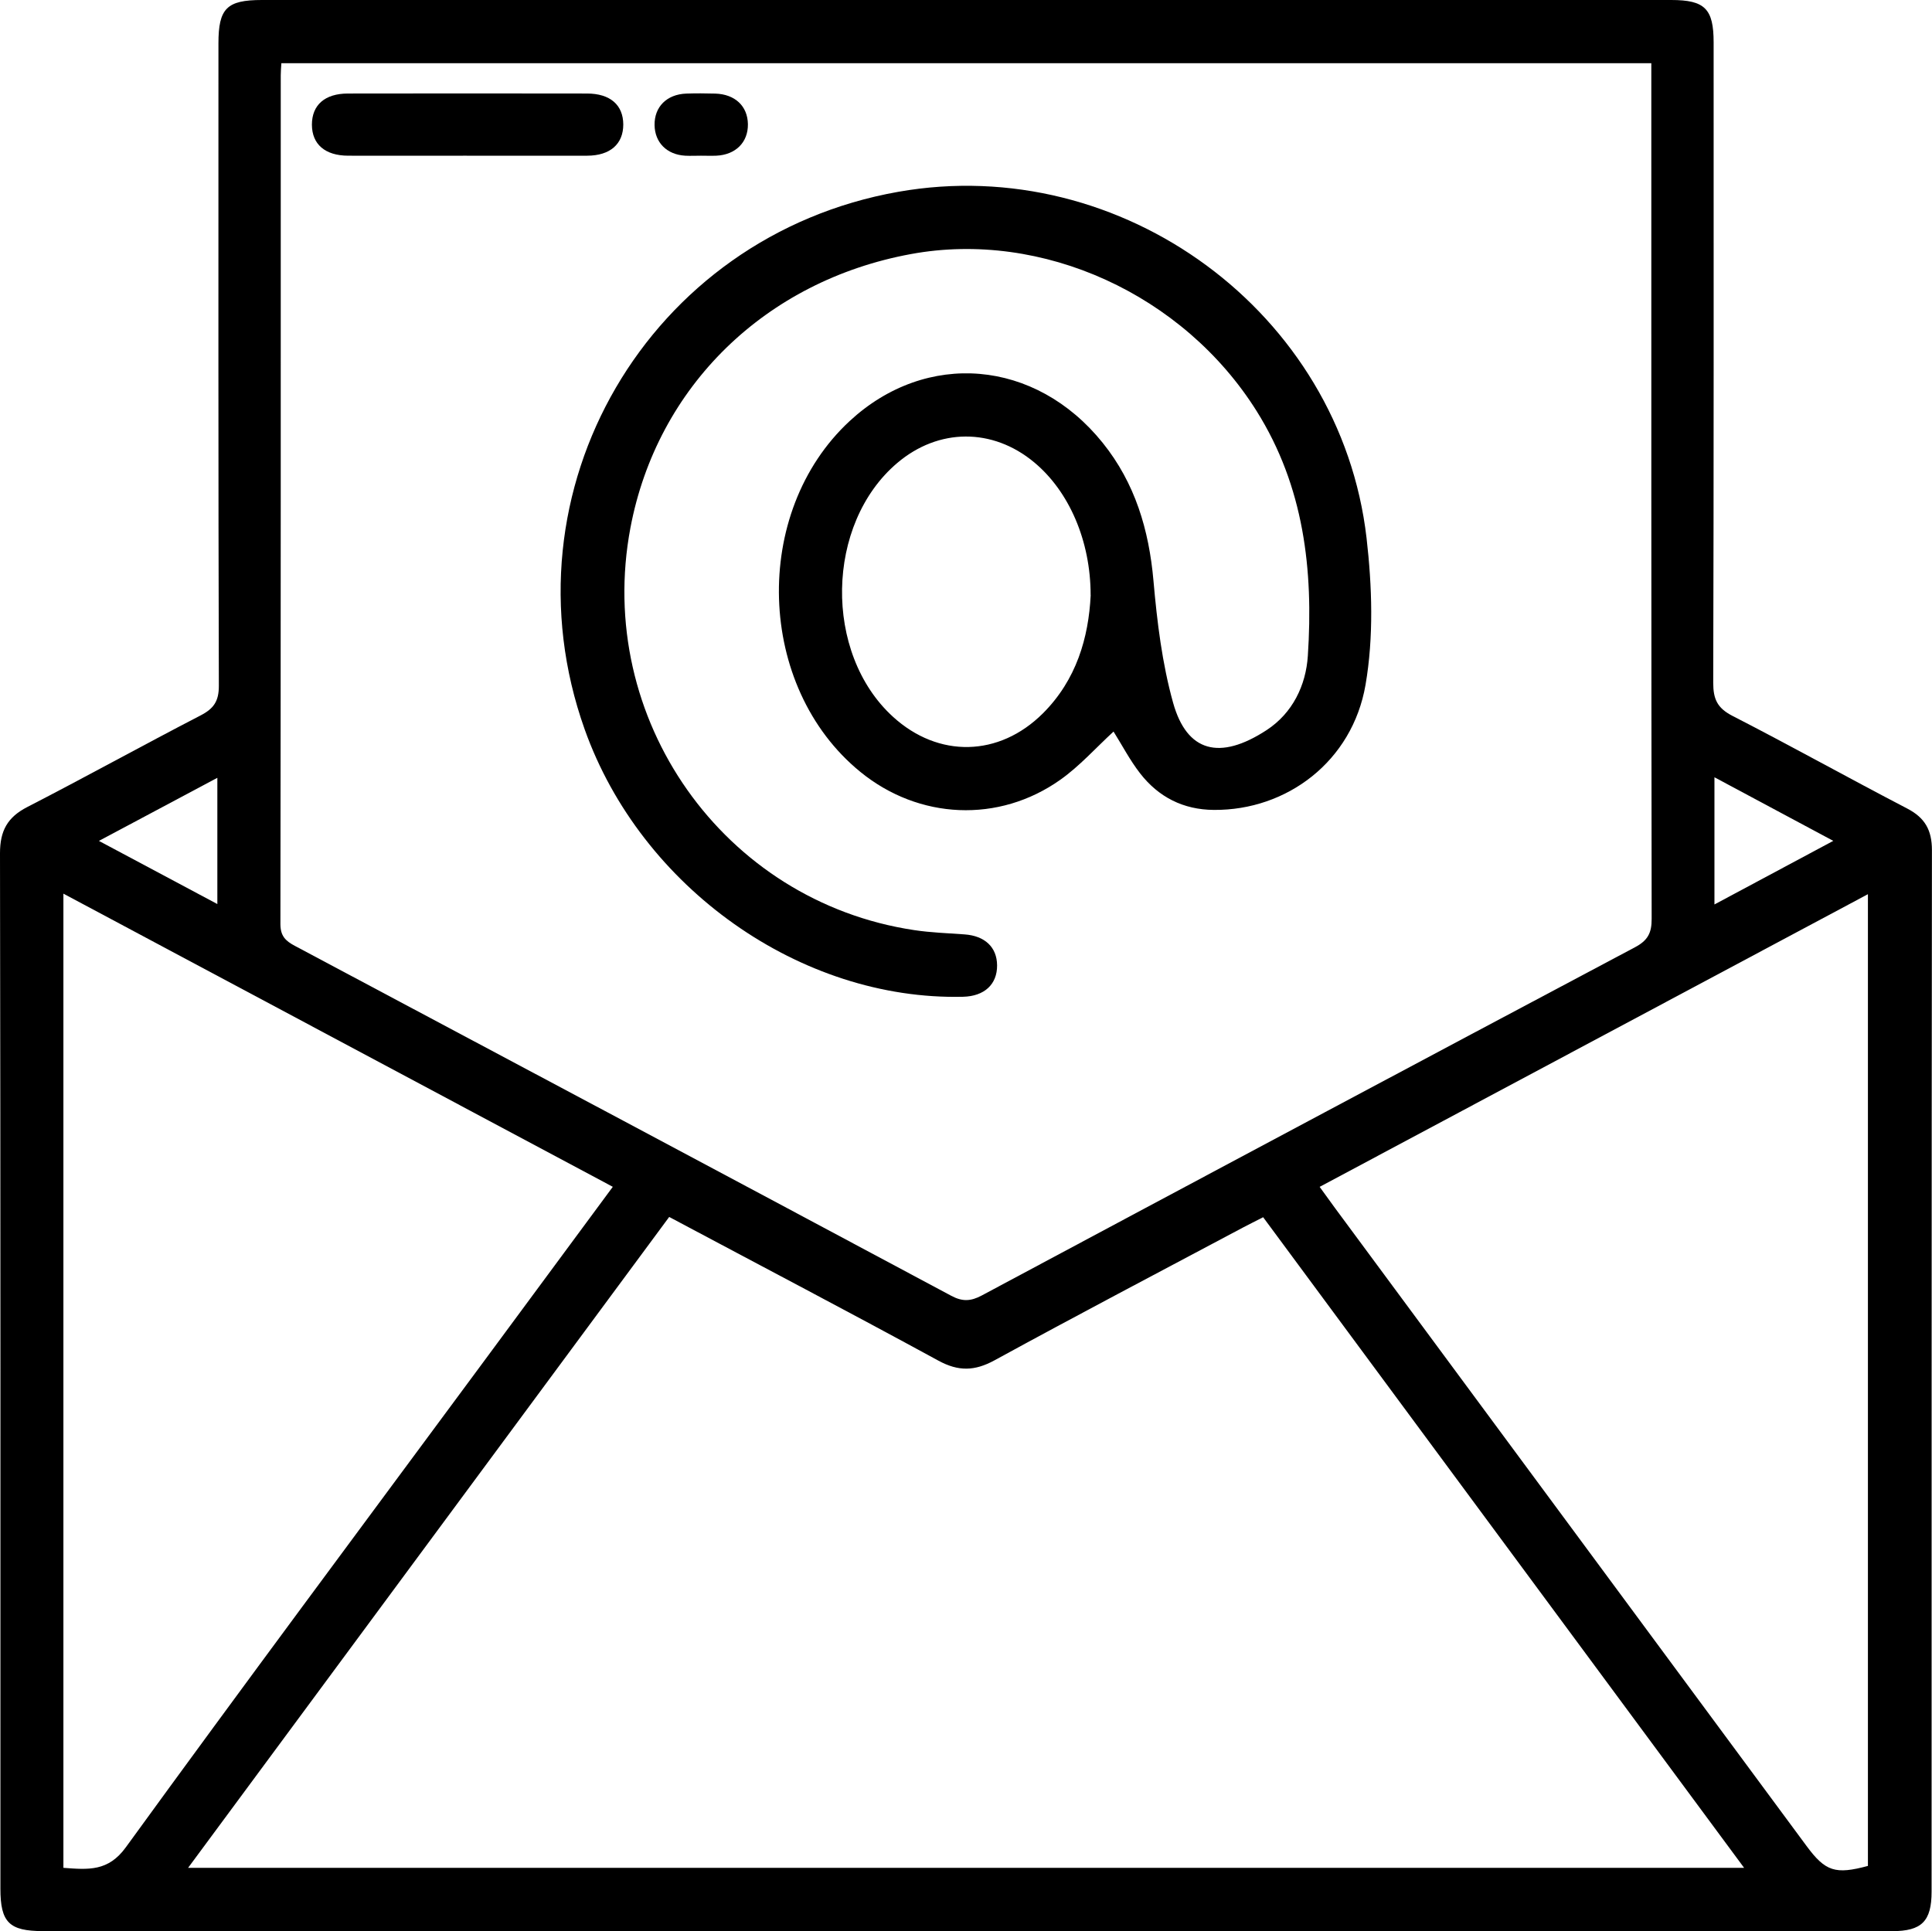 <?xml version="1.0" encoding="UTF-8"?><svg id="Calque_1" xmlns="http://www.w3.org/2000/svg" viewBox="0 0 284 283.9"><path d="M141.94,283.9c-45.21,0-90.42,0-135.63,0-4.96,0-6.25-1.28-6.25-6.23C.06,226.92,.09,176.18,0,125.44c0-3.3,1.09-5.29,4-6.79,8.55-4.4,16.96-9.06,25.5-13.48,1.93-1,2.68-2.1,2.67-4.36-.09-31.48-.06-62.95-.06-94.43C32.11,1.23,33.34,0,38.49,0,107.55,0,176.6,0,245.66,0c4.95,0,6.24,1.29,6.24,6.24,0,31.38,.03,62.76-.06,94.14,0,2.4,.6,3.71,2.8,4.85,8.63,4.43,17.11,9.16,25.72,13.64,2.62,1.36,3.63,3.19,3.63,6.13-.06,51.03-.04,102.06-.05,153.09,0,4.37-1.45,5.82-5.81,5.82-45.4,0-90.8,0-136.2,0ZM41.36,9.29c-.04,.68-.09,1.23-.09,1.77,0,41.59,.01,83.19-.05,124.78,0,1.78,.76,2.49,2.13,3.22,32.18,17.12,64.35,34.26,96.5,51.45,1.63,.87,2.87,.8,4.46-.05,31.99-17.11,63.99-34.19,96.03-51.2,1.89-1,2.46-2.11,2.45-4.18-.06-40.92-.05-81.85-.05-122.78,0-1,0-2.01,0-3.01H41.36Zm57.01,169.62c-23.61,31.95-47.06,63.68-70.72,95.69h228.73c-23.71-32.08-47.18-63.83-70.7-95.65-1.15,.59-2.08,1.05-2.99,1.53-12.18,6.48-24.4,12.89-36.5,19.51-2.92,1.59-5.3,1.65-8.24,.05-13.03-7.1-26.18-13.99-39.58-21.13ZM9.32,274.6c3.69,.28,6.59,.54,9.17-3.01,17.24-23.75,34.78-47.29,52.23-70.9,6.39-8.64,12.77-17.29,19.36-26.21-26.98-14.4-53.74-28.68-80.76-43.1v143.23Zm184.66-100.12c.91,1.25,1.57,2.18,2.24,3.09,23.11,31.27,46.22,62.55,69.34,93.82,2.77,3.75,4.24,4.22,9.02,2.93V131.46c-26.98,14.41-53.65,28.64-80.6,43.03Zm58.04-60.21v18.7c5.87-3.14,11.46-6.14,17.47-9.35-6.05-3.24-11.54-6.18-17.47-9.35ZM14.53,123.62c6.13,3.27,11.69,6.23,17.42,9.29v-18.56c-5.79,3.08-11.3,6.02-17.42,9.28Z"/><path d="M163.69,107.55c-2.59,2.38-4.96,5.05-7.8,7.07-9.07,6.44-20.83,5.87-29.42-1.14-15.29-12.46-16.07-38.15-1.57-51.58,11.29-10.45,27.31-9.1,37.2,3.21,4.75,5.91,6.8,12.78,7.46,20.3,.53,6.02,1.27,12.13,2.89,17.93,2.02,7.2,6.82,8.52,13.75,3.99,3.8-2.49,5.77-6.56,6.05-10.92,.83-12.64-.57-24.88-7.53-35.98-10.75-17.13-31.48-26.64-50.81-23.08-21.4,3.93-37.32,19.48-41.24,40.25-5.29,28.06,13.65,54.93,41.71,59.14,2.44,.37,4.93,.45,7.4,.63,2.99,.21,4.77,1.88,4.79,4.55,.02,2.8-1.87,4.54-5,4.62-23.87,.57-47.34-16.02-55.63-39.33-12.48-35.07,9.36-72.51,46.1-79.01,32.9-5.82,65,17.74,68.84,50.89,.82,7.12,1.06,14.58-.15,21.59-1.94,11.25-11.56,18.47-22.29,18.39-4.51-.03-8.14-1.89-10.85-5.38-1.5-1.93-2.65-4.15-3.89-6.12Zm-3.37-20.06c0-8-3.18-15.27-8.31-19.53-6.11-5.08-14.05-5.04-20.11,.1-10.56,8.95-10.88,27.98-.63,37.32,6.69,6.1,15.59,5.91,22.03-.5,4.94-4.93,6.72-11.13,7.03-17.39Z"/><path d="M68.61,22.89c-5.81,0-11.62,.02-17.43,0-3.4-.01-5.32-1.68-5.33-4.56,0-2.89,1.9-4.58,5.3-4.58,11.71-.02,23.43-.02,35.14,0,3.4,0,5.32,1.68,5.33,4.55,0,2.87-1.92,4.58-5.3,4.59-5.9,.02-11.81,0-17.71,0Z"/><path d="M103.01,22.89c-.76,0-1.52,.04-2.28,0-2.7-.15-4.47-1.93-4.51-4.5-.04-2.68,1.79-4.52,4.65-4.63,1.42-.05,2.85-.04,4.27,0,2.91,.09,4.76,1.84,4.8,4.49,.04,2.67-1.8,4.51-4.65,4.64-.76,.03-1.52,0-2.28,0Z"/></svg>